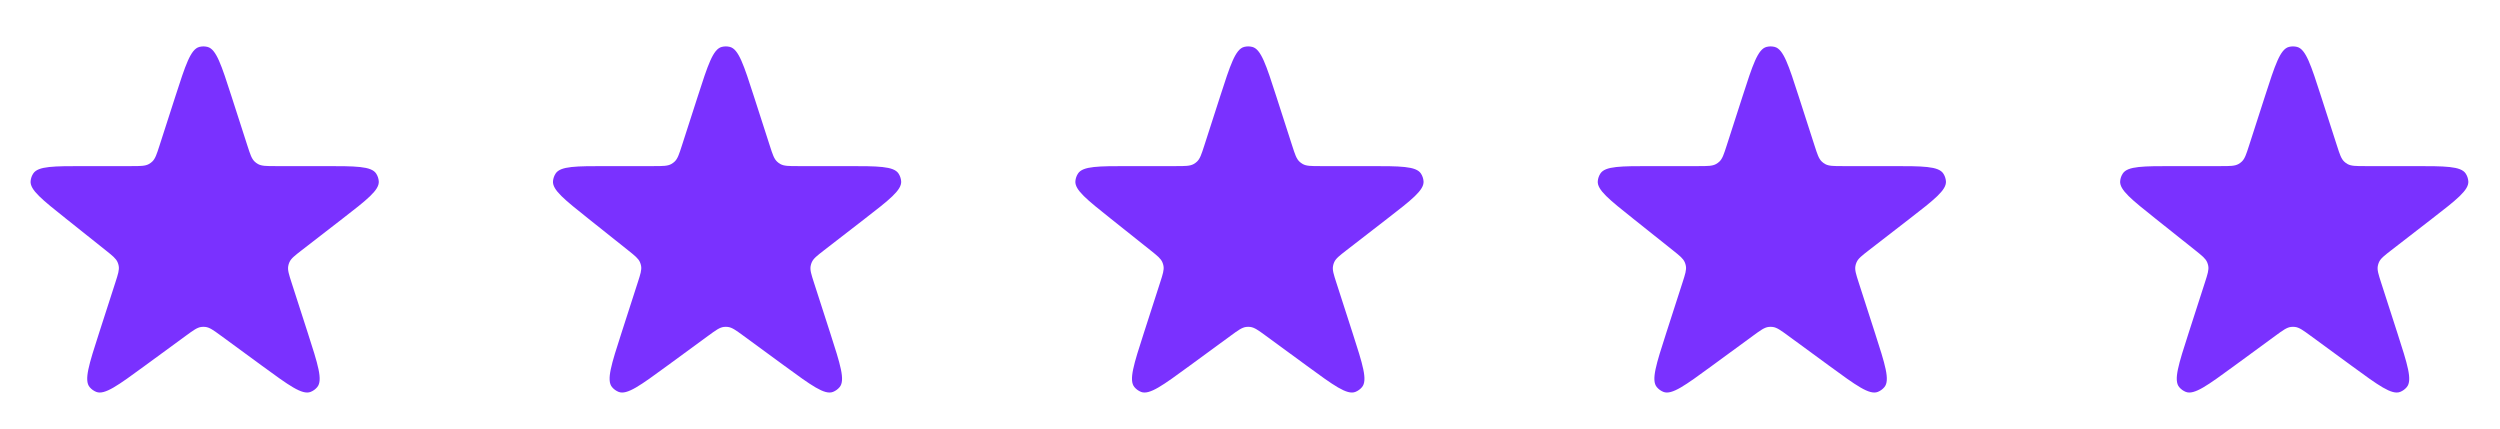 <svg width="134" height="23" viewBox="0 0 134 23" fill="none" xmlns="http://www.w3.org/2000/svg">
<path d="M9.397 5.175C9.943 3.482 10.216 2.636 10.685 2.515C10.829 2.478 10.98 2.478 11.124 2.515C11.593 2.636 11.866 3.482 12.412 5.175L13.26 7.805C13.411 8.274 13.487 8.509 13.652 8.664C13.705 8.715 13.765 8.758 13.83 8.794C14.028 8.903 14.275 8.903 14.768 8.903H17.365C19.056 8.903 19.902 8.903 20.162 9.303C20.242 9.425 20.29 9.566 20.302 9.712C20.341 10.187 19.672 10.705 18.334 11.74L16.168 13.416C15.792 13.708 15.603 13.853 15.513 14.054C15.484 14.119 15.462 14.188 15.45 14.259C15.411 14.476 15.484 14.702 15.63 15.155L16.499 17.849C17.042 19.534 17.314 20.377 17.004 20.749C16.909 20.863 16.787 20.951 16.649 21.006C16.198 21.182 15.484 20.659 14.055 19.613L11.84 17.991C11.441 17.699 11.241 17.553 11.015 17.524C10.942 17.515 10.867 17.515 10.793 17.524C10.568 17.553 10.368 17.699 9.969 17.991L7.753 19.613C6.325 20.659 5.61 21.182 5.16 21.006C5.022 20.951 4.899 20.863 4.805 20.749C4.495 20.377 4.767 19.534 5.31 17.849L6.184 15.139C6.328 14.693 6.4 14.469 6.363 14.255C6.351 14.185 6.33 14.117 6.301 14.052C6.214 13.853 6.03 13.707 5.663 13.414L3.544 11.726C2.247 10.693 1.598 10.177 1.641 9.705C1.654 9.56 1.702 9.42 1.783 9.299C2.044 8.903 2.873 8.903 4.531 8.903H7.041C7.534 8.903 7.78 8.903 7.978 8.794C8.043 8.758 8.103 8.715 8.157 8.664C8.322 8.509 8.398 8.274 8.549 7.805L9.397 5.175Z" fill="#7A31FF"/>
<path d="M37.397 5.175C37.943 3.482 38.216 2.636 38.685 2.515C38.829 2.478 38.98 2.478 39.124 2.515C39.593 2.636 39.866 3.482 40.412 5.175L41.26 7.805C41.411 8.274 41.487 8.509 41.652 8.664C41.705 8.715 41.766 8.758 41.83 8.794C42.029 8.903 42.275 8.903 42.767 8.903H45.365C47.056 8.903 47.902 8.903 48.162 9.303C48.242 9.425 48.29 9.566 48.302 9.712C48.341 10.187 47.672 10.705 46.334 11.74L44.168 13.416C43.792 13.708 43.603 13.853 43.513 14.054C43.484 14.119 43.462 14.188 43.45 14.259C43.411 14.476 43.484 14.702 43.63 15.155L44.499 17.849C45.042 19.534 45.314 20.377 45.004 20.749C44.909 20.863 44.787 20.951 44.649 21.006C44.198 21.182 43.484 20.659 42.055 19.613L39.84 17.991C39.441 17.699 39.241 17.553 39.015 17.524C38.942 17.515 38.867 17.515 38.793 17.524C38.568 17.553 38.368 17.699 37.969 17.991L35.753 19.613C34.325 20.659 33.61 21.182 33.16 21.006C33.022 20.951 32.9 20.863 32.805 20.749C32.495 20.377 32.767 19.534 33.31 17.849L34.184 15.139C34.328 14.693 34.4 14.469 34.363 14.255C34.351 14.185 34.33 14.117 34.301 14.052C34.214 13.853 34.03 13.707 33.663 13.414L31.544 11.726C30.247 10.693 29.598 10.177 29.641 9.705C29.654 9.56 29.703 9.42 29.783 9.299C30.044 8.903 30.873 8.903 32.531 8.903H35.041C35.534 8.903 35.78 8.903 35.978 8.794C36.043 8.758 36.103 8.715 36.157 8.664C36.322 8.509 36.398 8.274 36.549 7.805L37.397 5.175Z" fill="#7A31FF"/>
<path d="M65.397 5.175C65.943 3.482 66.216 2.636 66.685 2.515C66.829 2.478 66.98 2.478 67.124 2.515C67.593 2.636 67.866 3.482 68.412 5.175L69.26 7.805C69.411 8.274 69.487 8.509 69.652 8.664C69.705 8.715 69.766 8.758 69.83 8.794C70.028 8.903 70.275 8.903 70.767 8.903H73.365C75.056 8.903 75.902 8.903 76.162 9.303C76.242 9.425 76.29 9.566 76.302 9.712C76.341 10.187 75.672 10.705 74.334 11.74L72.168 13.416C71.792 13.708 71.603 13.853 71.513 14.054C71.484 14.119 71.462 14.188 71.45 14.259C71.411 14.476 71.484 14.702 71.63 15.155L72.499 17.849C73.042 19.534 73.314 20.377 73.004 20.749C72.909 20.863 72.787 20.951 72.649 21.006C72.198 21.182 71.484 20.659 70.055 19.613L67.84 17.991C67.441 17.699 67.241 17.553 67.015 17.524C66.942 17.515 66.867 17.515 66.793 17.524C66.568 17.553 66.368 17.699 65.969 17.991L63.753 19.613C62.325 20.659 61.61 21.182 61.16 21.006C61.022 20.951 60.9 20.863 60.805 20.749C60.495 20.377 60.767 19.534 61.31 17.849L62.184 15.139C62.328 14.693 62.4 14.469 62.363 14.255C62.351 14.185 62.33 14.117 62.301 14.052C62.214 13.853 62.03 13.707 61.663 13.414L59.544 11.726C58.247 10.693 57.598 10.177 57.641 9.705C57.654 9.56 57.703 9.42 57.783 9.299C58.044 8.903 58.873 8.903 60.531 8.903H63.041C63.534 8.903 63.78 8.903 63.978 8.794C64.043 8.758 64.103 8.715 64.157 8.664C64.322 8.509 64.397 8.274 64.549 7.805L65.397 5.175Z" fill="#7A31FF"/>
<path d="M93.397 5.175C93.943 3.482 94.216 2.636 94.685 2.515C94.829 2.478 94.98 2.478 95.124 2.515C95.593 2.636 95.866 3.482 96.412 5.175L97.26 7.805C97.411 8.274 97.487 8.509 97.652 8.664C97.705 8.715 97.766 8.758 97.83 8.794C98.028 8.903 98.275 8.903 98.767 8.903H101.365C103.056 8.903 103.902 8.903 104.162 9.303C104.242 9.425 104.29 9.566 104.302 9.712C104.341 10.187 103.672 10.705 102.334 11.74L100.168 13.416C99.792 13.708 99.603 13.853 99.513 14.054C99.484 14.119 99.462 14.188 99.45 14.259C99.411 14.476 99.484 14.702 99.63 15.155L100.499 17.849C101.042 19.534 101.314 20.377 101.004 20.749C100.909 20.863 100.787 20.951 100.649 21.006C100.198 21.182 99.484 20.659 98.055 19.613L95.84 17.991C95.441 17.699 95.241 17.553 95.015 17.524C94.942 17.515 94.867 17.515 94.793 17.524C94.568 17.553 94.368 17.699 93.969 17.991L91.753 19.613C90.325 20.659 89.61 21.182 89.16 21.006C89.022 20.951 88.9 20.863 88.805 20.749C88.495 20.377 88.767 19.534 89.31 17.849L90.184 15.139C90.328 14.693 90.4 14.469 90.363 14.255C90.351 14.185 90.33 14.117 90.301 14.052C90.214 13.853 90.03 13.707 89.663 13.414L87.544 11.726C86.247 10.693 85.598 10.177 85.641 9.705C85.654 9.56 85.703 9.42 85.783 9.299C86.043 8.903 86.873 8.903 88.531 8.903H91.041C91.534 8.903 91.78 8.903 91.978 8.794C92.043 8.758 92.103 8.715 92.157 8.664C92.322 8.509 92.397 8.274 92.549 7.805L93.397 5.175Z" fill="#7A31FF"/>
<path d="M121.397 5.175C121.943 3.482 122.216 2.636 122.685 2.515C122.829 2.478 122.98 2.478 123.124 2.515C123.593 2.636 123.866 3.482 124.412 5.175L125.26 7.805C125.411 8.274 125.487 8.509 125.652 8.664C125.705 8.715 125.765 8.758 125.83 8.794C126.028 8.903 126.275 8.903 126.768 8.903H129.365C131.056 8.903 131.902 8.903 132.162 9.303C132.242 9.425 132.29 9.566 132.302 9.712C132.341 10.187 131.672 10.705 130.334 11.74L128.168 13.416C127.792 13.708 127.603 13.853 127.513 14.054C127.484 14.119 127.462 14.188 127.45 14.259C127.411 14.476 127.484 14.702 127.63 15.155L128.499 17.849C129.042 19.534 129.314 20.377 129.004 20.749C128.909 20.863 128.787 20.951 128.649 21.006C128.198 21.182 127.484 20.659 126.055 19.613L123.84 17.991C123.441 17.699 123.241 17.553 123.015 17.524C122.942 17.515 122.867 17.515 122.793 17.524C122.568 17.553 122.368 17.699 121.969 17.991L119.753 19.613C118.325 20.659 117.61 21.182 117.16 21.006C117.022 20.951 116.899 20.863 116.805 20.749C116.495 20.377 116.767 19.534 117.31 17.849L118.184 15.139C118.328 14.693 118.4 14.469 118.363 14.255C118.351 14.185 118.33 14.117 118.301 14.052C118.214 13.853 118.03 13.707 117.663 13.414L115.544 11.726C114.247 10.693 113.598 10.177 113.641 9.705C113.654 9.56 113.702 9.42 113.783 9.299C114.044 8.903 114.873 8.903 116.531 8.903H119.041C119.534 8.903 119.78 8.903 119.978 8.794C120.043 8.758 120.103 8.715 120.157 8.664C120.322 8.509 120.398 8.274 120.549 7.805L121.397 5.175Z" fill="#7A31FF"/>
</svg>
